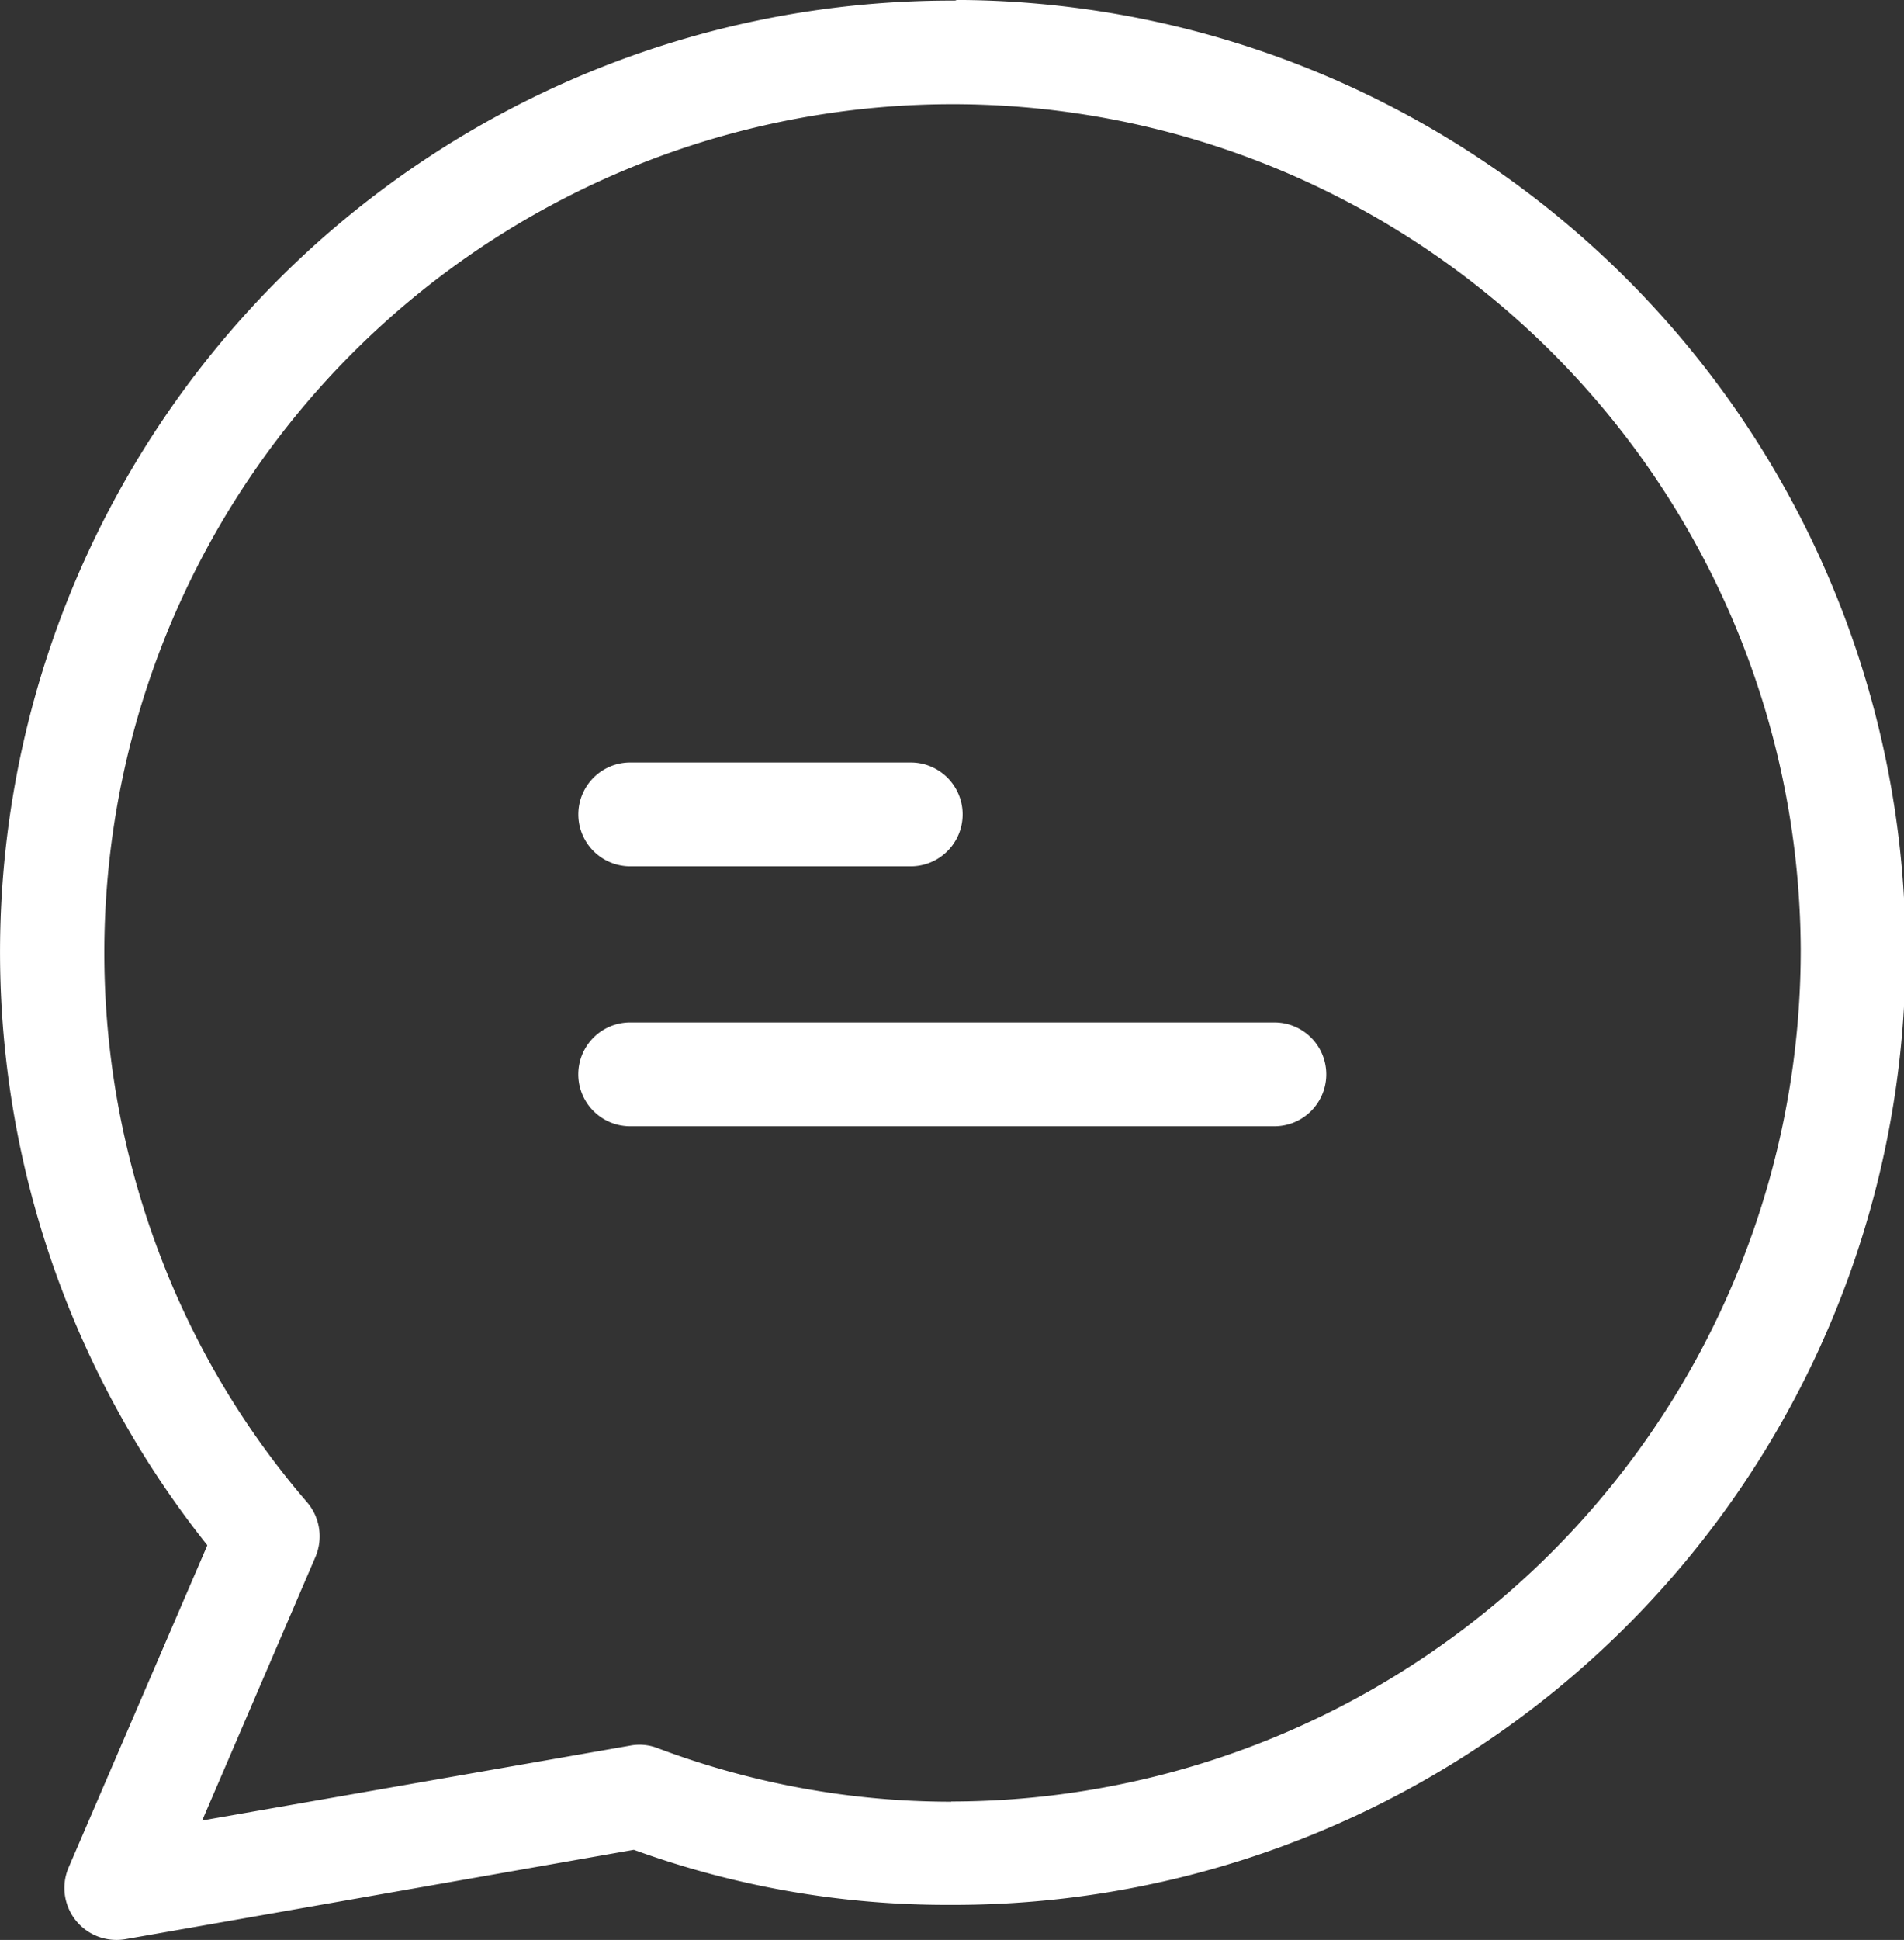 <svg xmlns="http://www.w3.org/2000/svg" width="36.688" height="37.362" viewBox="0 0 36.688 37.362">
  <rect x="0" y="0" width="36.688" height="37.362" fill="#333333" stroke="none"/>
  <g id="Group_2842" data-name="Group 2842" transform="translate(-98.1 -167.76)">
    <g id="Group_371" data-name="Group 371" transform="translate(98.1 167.76)">
      <g id="Group_370" data-name="Group 370">
        <path id="Path_6718" data-name="Path 6718" d="M116.53,167.76c-.011.011-.031.011-.06.011a18.328,18.328,0,0,0-14.375,29.75l-2.673,6.206a1,1,0,0,0,.52,1.311,1.014,1.014,0,0,0,.571.07l9.8-1.722a17.662,17.662,0,0,0,6.106,1.061,18.344,18.344,0,0,0,.11-36.688Zm-.1,34.7a16.054,16.054,0,0,1-5.655-1.031.965.965,0,0,0-.531-.05l-8.248,1.442,2.182-5.076a1.008,1.008,0,0,0-.16-1.051,15.983,15.983,0,0,1-2.783-4.625,16.344,16.344,0,1,1,31.563-6.046v.06A16.388,16.388,0,0,1,116.429,202.456Z" transform="translate(-98.1 -167.76)" fill="#fff"/>
      </g>
    </g>
    <g id="Group_373" data-name="Group 373" transform="translate(109.242 182.445)">
      <g id="Group_372" data-name="Group 372">
        <path id="Path_6719" data-name="Path 6719" d="M118.018,185.568h-5.405a1,1,0,1,0,0,2h5.405a1,1,0,1,0,0-2Z" transform="translate(-111.611 -185.568)" fill="#fff"/>
      </g>
    </g>
    <g id="Group_375" data-name="Group 375" transform="translate(109.242 187.451)">
      <g id="Group_374" data-name="Group 374">
        <path id="Path_6720" data-name="Path 6720" d="M125.025,191.638H112.612a1,1,0,1,0,0,2h12.413a1,1,0,1,0,0-2Z" transform="translate(-111.611 -191.638)" fill="#fff"/>
      </g>
    </g>
  </g>
</svg>
